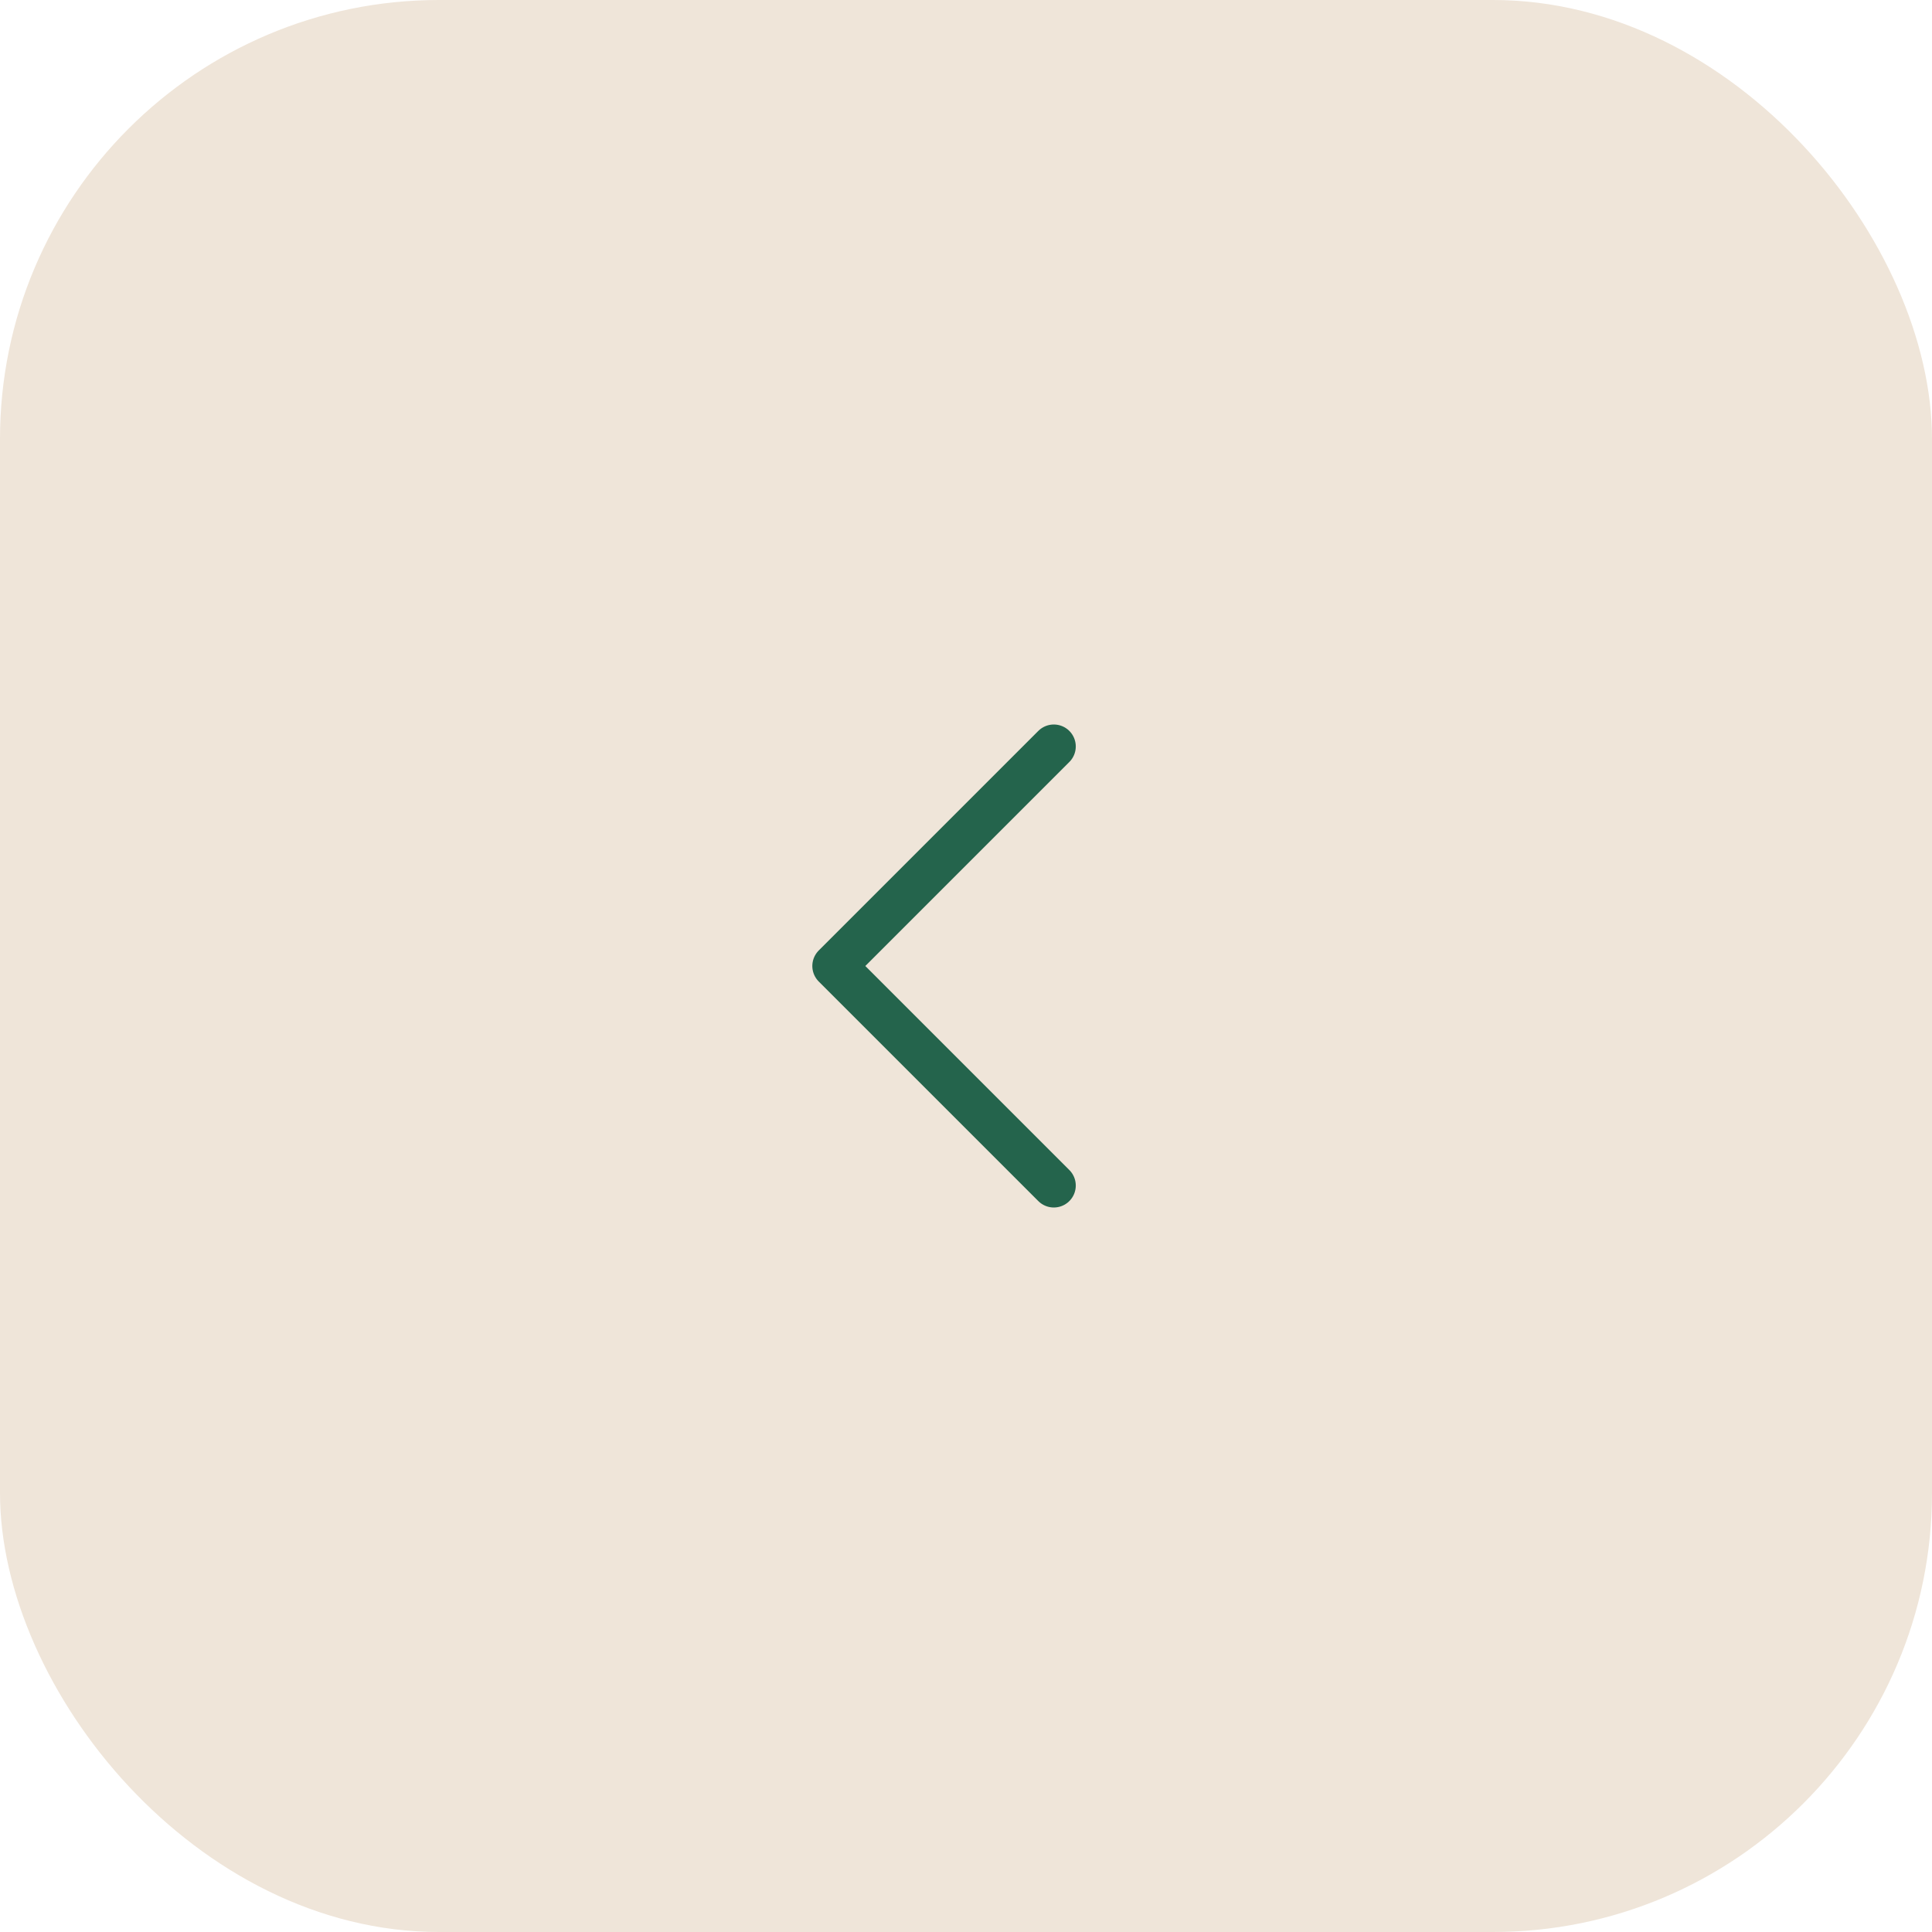 <?xml version="1.0" encoding="UTF-8"?> <svg xmlns="http://www.w3.org/2000/svg" width="44" height="44" viewBox="0 0 44 44" fill="none"><rect x="44" y="44" width="44" height="44" rx="10" transform="rotate(-180 44 44)" fill="#EFE5D9"></rect><path d="M24 17L19 22L24 27" stroke="#24644C" stroke-linecap="round" stroke-linejoin="round"></path></svg> 